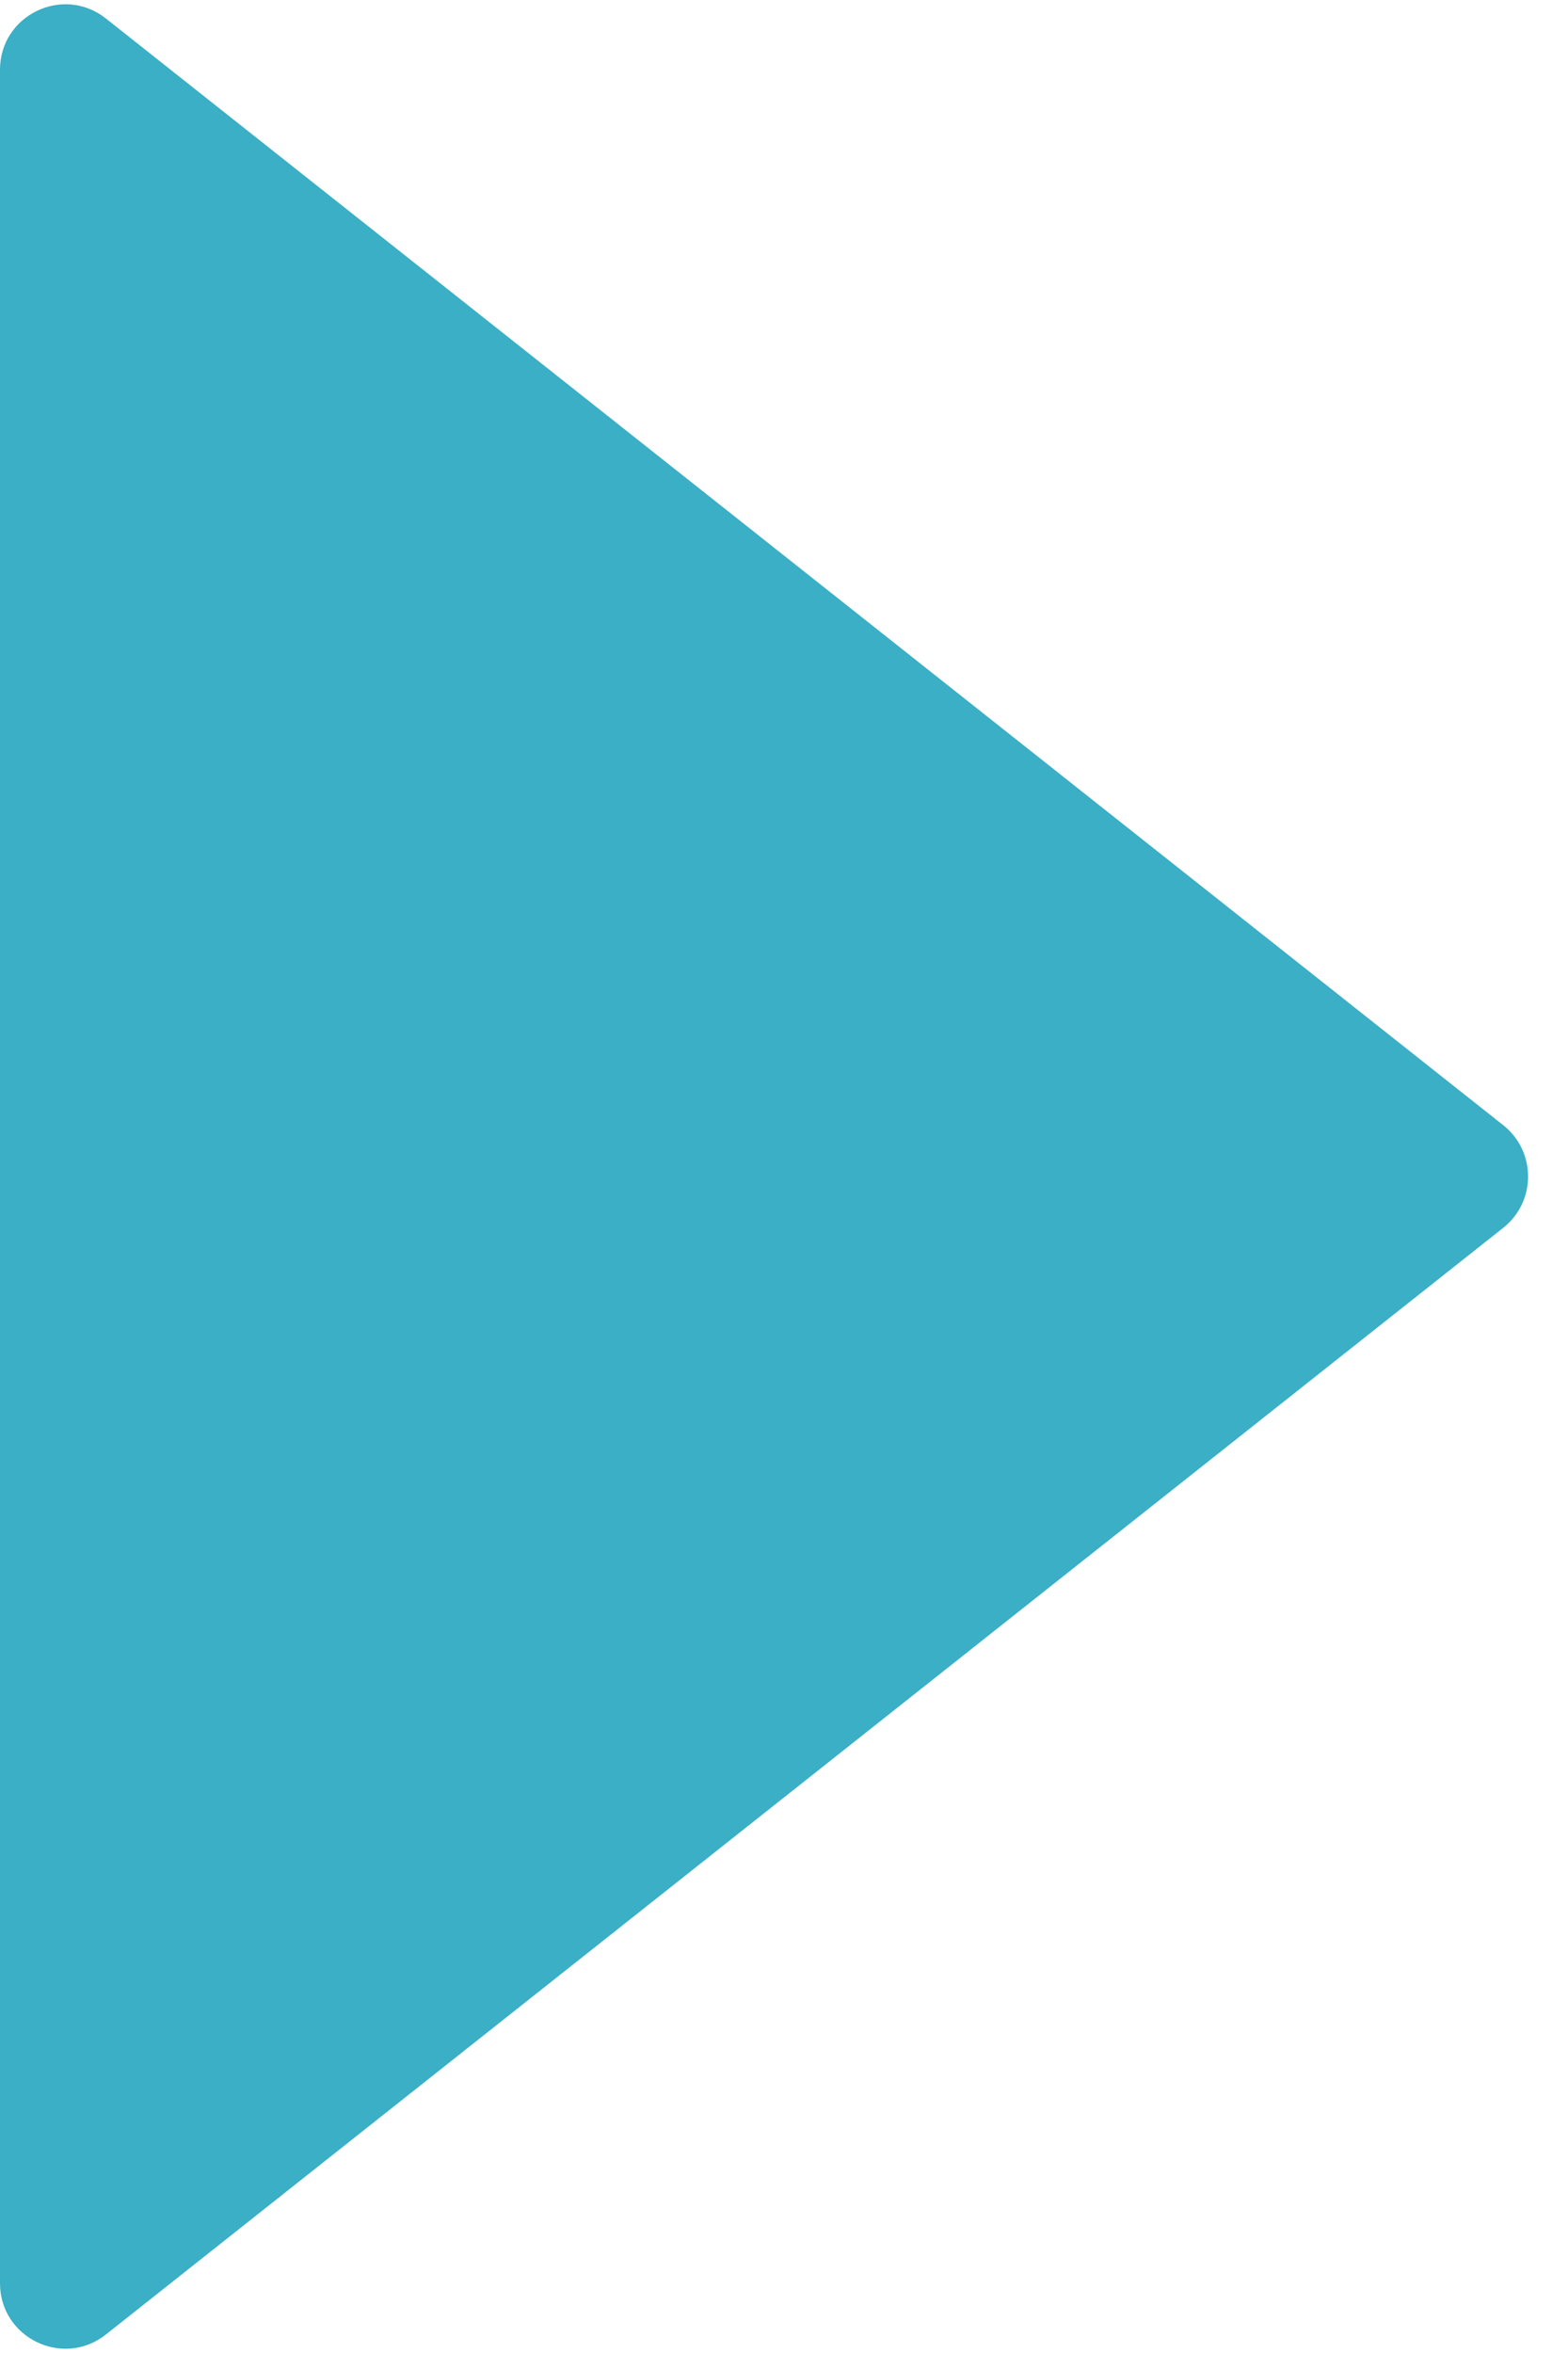 <svg width="24" height="36" viewBox="0 0 24 36" fill="none" xmlns="http://www.w3.org/2000/svg">
<path d="M23.01 17.216C23.515 17.616 23.515 18.384 23.01 18.784L1.621 35.717C0.965 36.236 -1.76714e-07 35.769 -1.40165e-07 34.933L1.34016e-06 1.067C1.3767e-06 0.231 0.965 -0.236 1.621 0.283L23.01 17.216Z" fill="#3AAFC5"/>
</svg>
